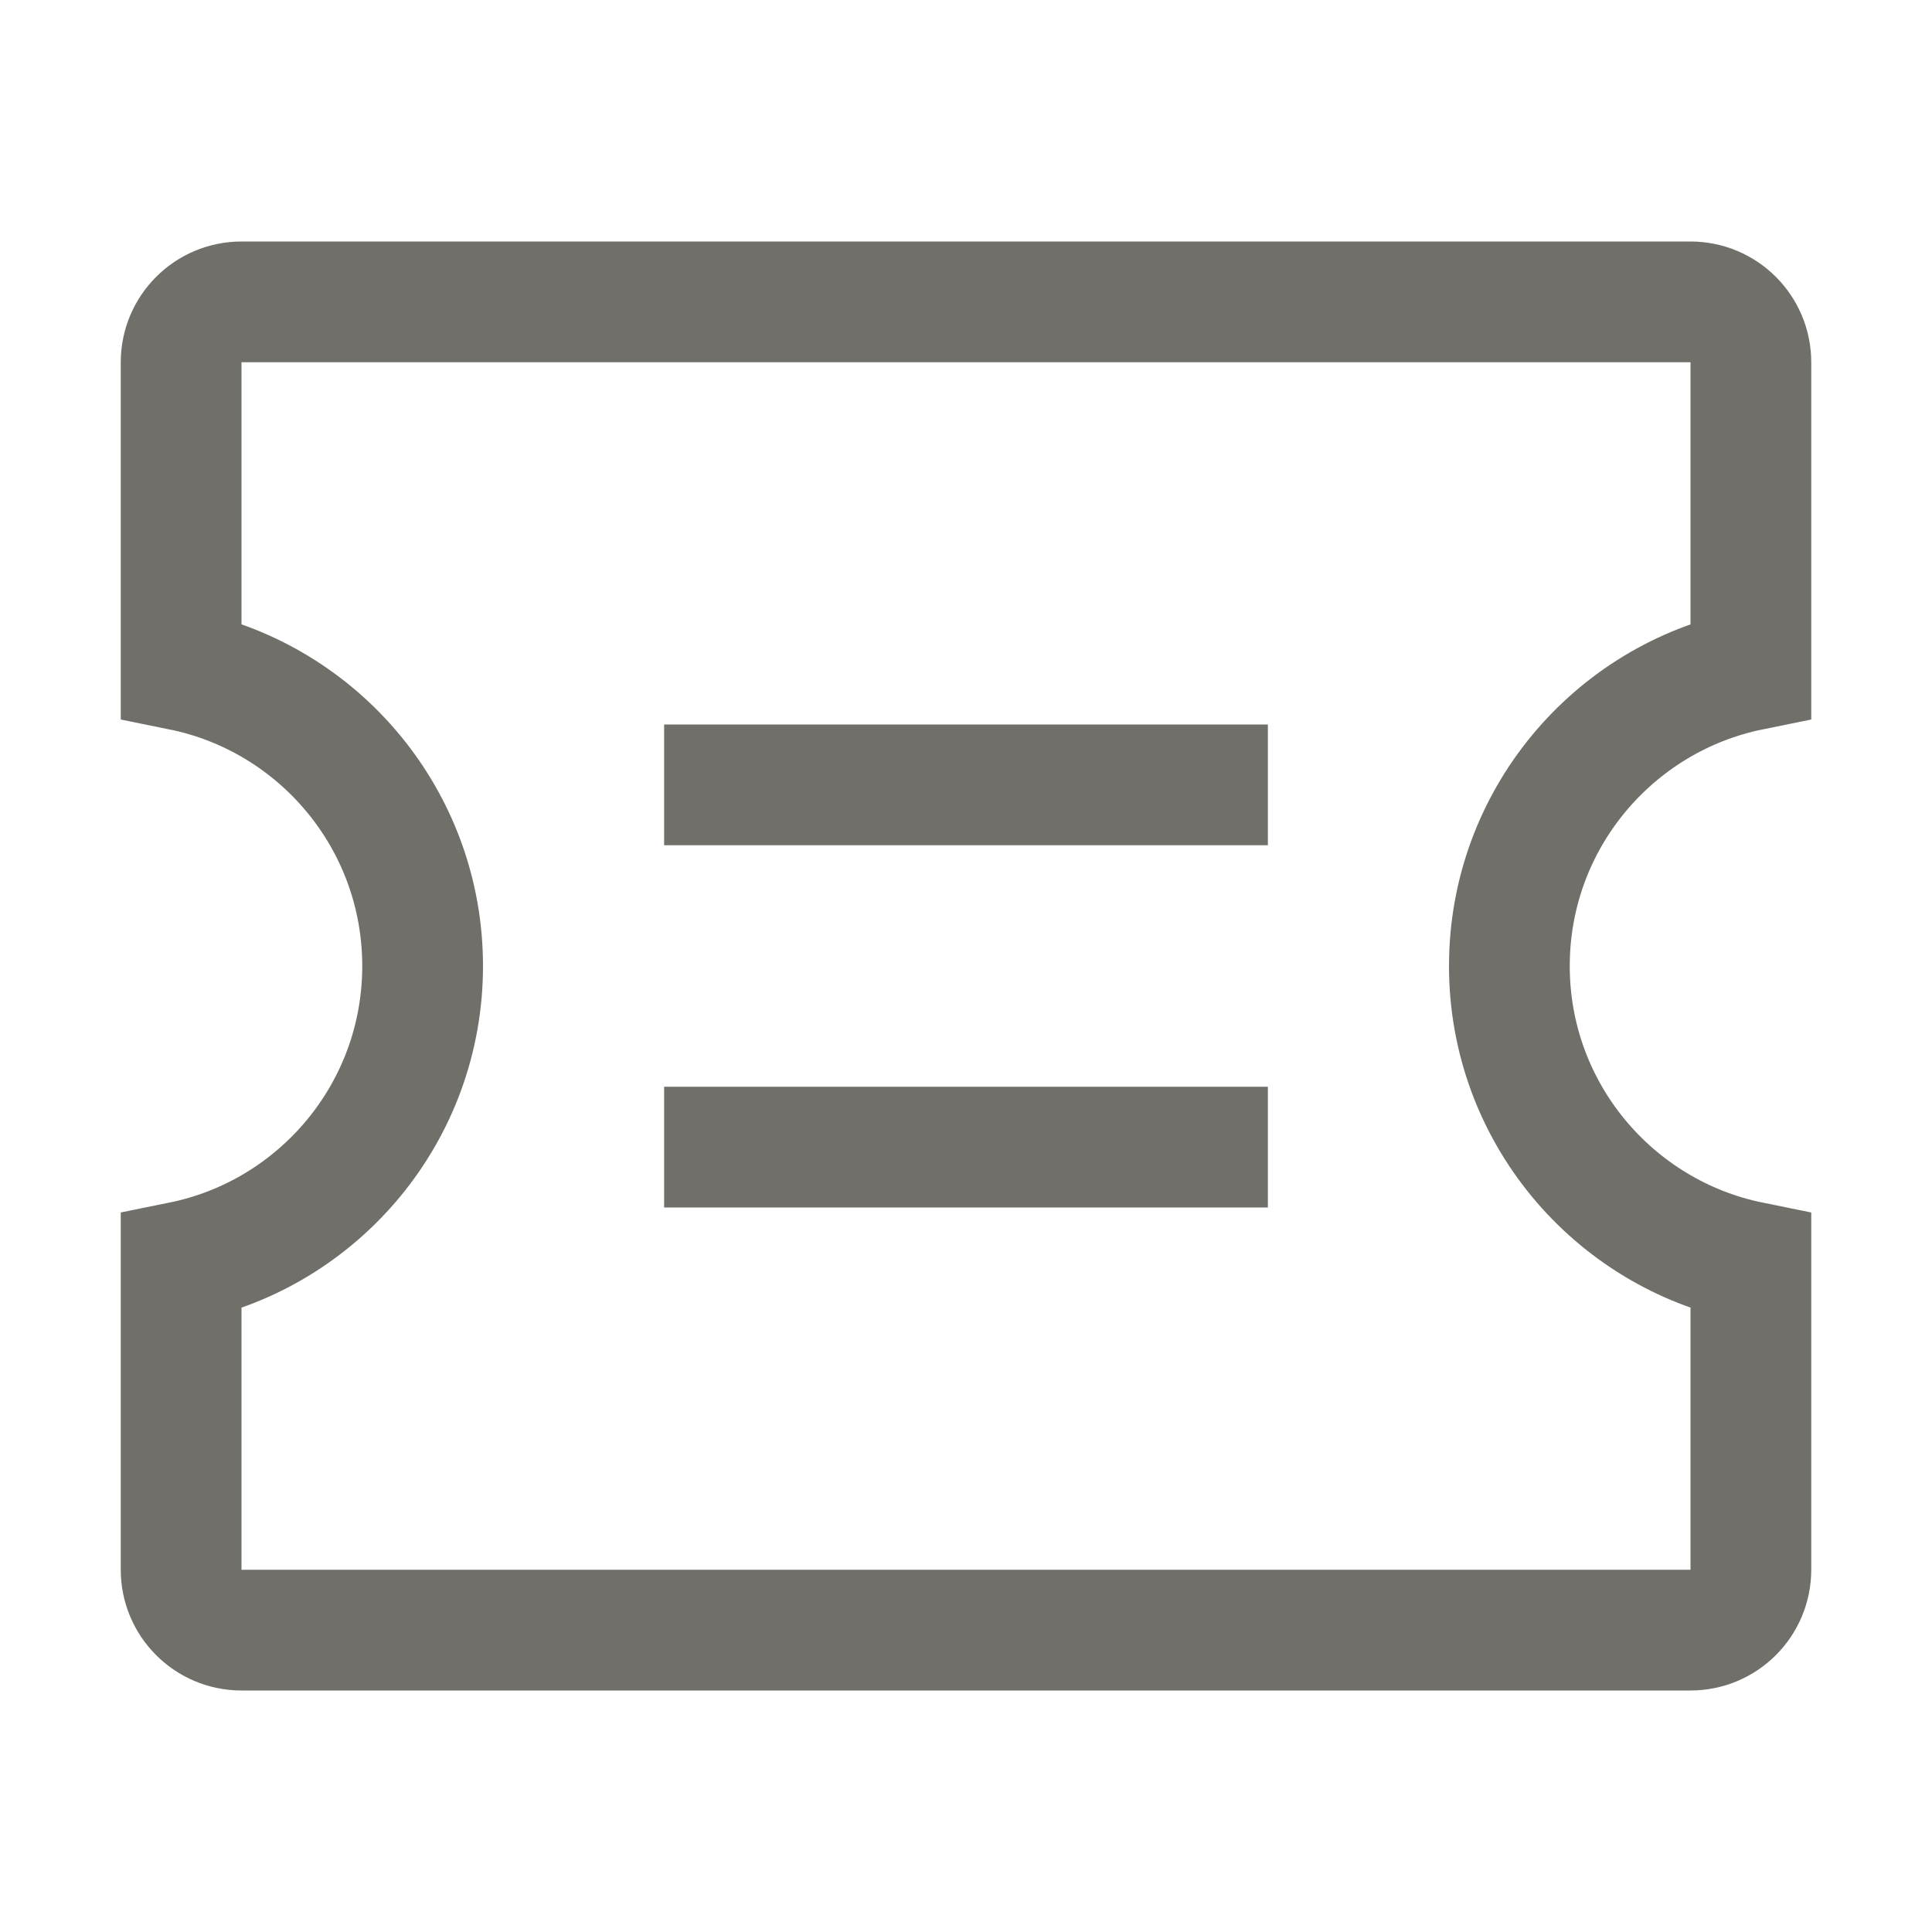 <?xml version="1.0" encoding="UTF-8"?>
<svg width="16px" height="16px" viewBox="0 0 16 16" version="1.1" xmlns="http://www.w3.org/2000/svg" xmlns:xlink="http://www.w3.org/1999/xlink">
    <title>图标/我的_未选中备份_6</title>
    <g id="页面-1" stroke="none" stroke-width="1" fill="none" fill-rule="evenodd">
        <g id="切图汇总" transform="translate(-398, -507)">
            <g id="图标/我的-未选中备份" transform="translate(398, 507)">
                <rect id="矩形" x="0" y="0" width="16" height="16"></rect>
                <path d="M14,2.5 C14.276,2.5 14.5,2.724 14.5,3 L14.5,5.55 C13.359,5.782 12.5,6.791 12.5,8 C12.5,9.209 13.359,10.218 14.5,10.45 L14.5,13 C14.5,13.276 14.276,13.5 14,13.5 L2,13.5 C1.724,13.5 1.5,13.276 1.5,13 L1.5,10.45 C2.641,10.219 3.5,9.21 3.5,8 C3.5,6.79 2.641,5.781 1.5,5.55 L1.5,3 C1.5,2.724 1.724,2.5 2,2.5 L14,2.5 Z" id="形状结合" stroke="#716F69"></path>
                <rect id="矩形" fill="#716F69" x="5.5" y="6" width="5" height="1"></rect>
                <rect id="矩形备份" fill="#716F69" x="5.5" y="9" width="5" height="1"></rect>
            </g>
        </g>
    </g>
</svg>